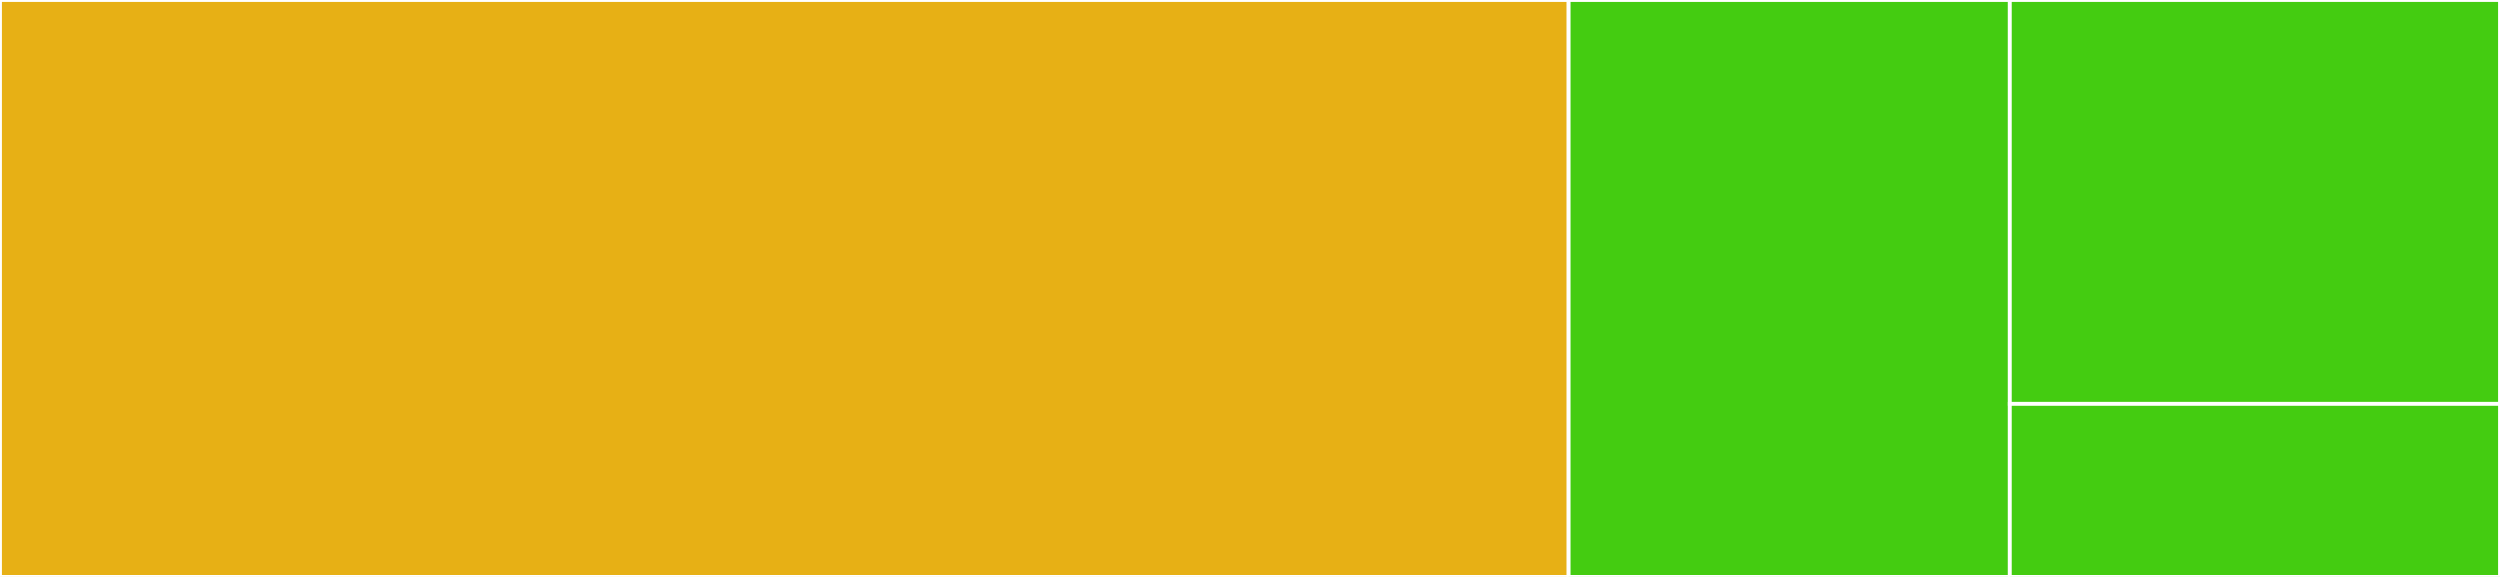 <svg baseProfile="full" width="650" height="150" viewBox="0 0 650 150" version="1.1"
xmlns="http://www.w3.org/2000/svg" xmlns:ev="http://www.w3.org/2001/xml-events"
xmlns:xlink="http://www.w3.org/1999/xlink">

<rect x="0" y="0" width="650" height="150" fill="#333333" stroke="none"/>

<style>rect.s{mask:url(#mask);}</style>
<defs>
  <pattern id="white" width="4" height="4" patternUnits="userSpaceOnUse" patternTransform="rotate(45)">
    <rect width="2" height="2" transform="translate(0,0)" fill="white"></rect>
  </pattern>
  <mask id="mask">
    <rect x="0" y="0" width="100%" height="100%" fill="url(#white)"></rect>
  </mask>
</defs>

<rect x="0" y="0" width="407.843" height="150.0" fill="#e7b015" stroke="white" stroke-width="1" class=" tooltipped" data-content="bindings.jl"><title>bindings.jl</title></rect>
<rect x="407.843" y="0" width="114.706" height="150.0" fill="#4c1" stroke="white" stroke-width="1" class=" tooltipped" data-content="load_mkl.jl"><title>load_mkl.jl</title></rect>
<rect x="522.549" y="0" width="127.451" height="105" fill="#4c1" stroke="white" stroke-width="1" class=" tooltipped" data-content="GridapPardiso.jl"><title>GridapPardiso.jl</title></rect>
<rect x="522.549" y="105" width="127.451" height="45" fill="#4c1" stroke="white" stroke-width="1" class=" tooltipped" data-content="constructors.jl"><title>constructors.jl</title></rect>
</svg>